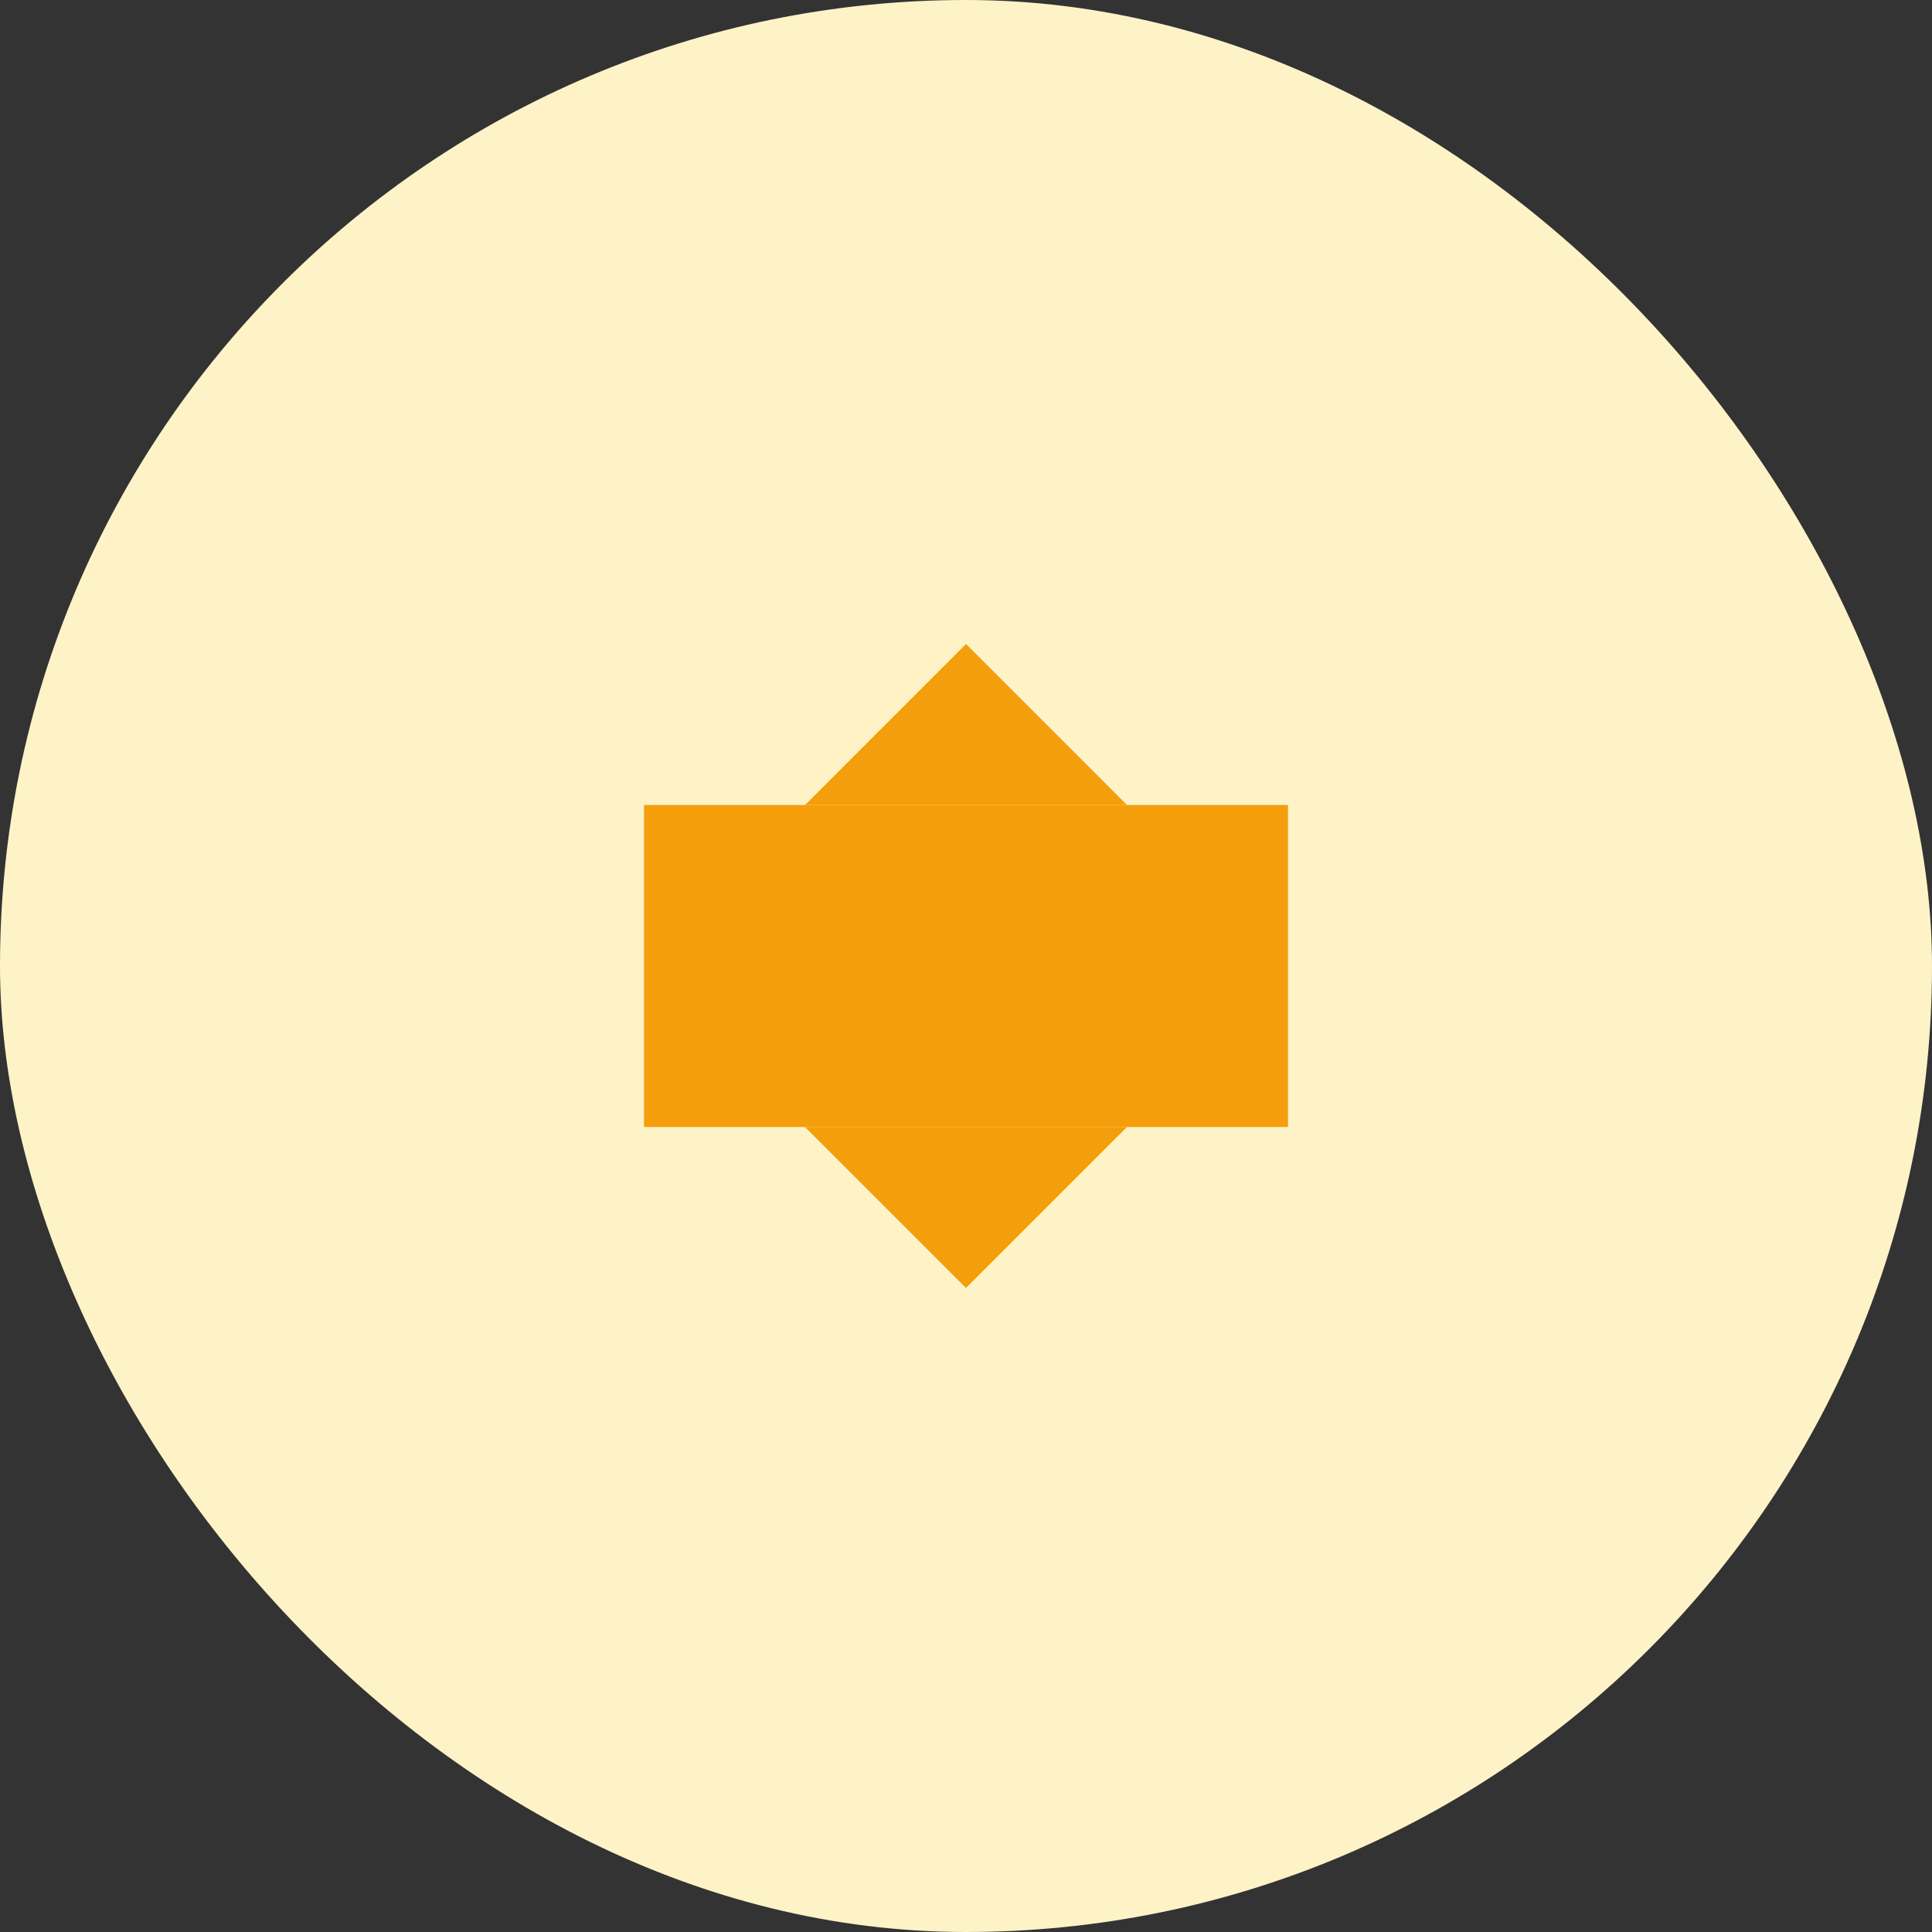 <svg width="48" height="48" viewBox="0 0 48 48" fill="none" xmlns="http://www.w3.org/2000/svg">
  <rect x="0" y="0" width="48" height="48" fill="#333333" stroke="none"/>
  <rect width="48" height="48" rx="24" fill="#FEF3C7"/>
  <path d="M32 20H16V28H32V20Z" fill="#F59E0B"/>
  <path d="M24 16L28 20H20L24 16Z" fill="#F59E0B"/>
  <path d="M24 32L28 28H20L24 32Z" fill="#F59E0B"/>
</svg> 